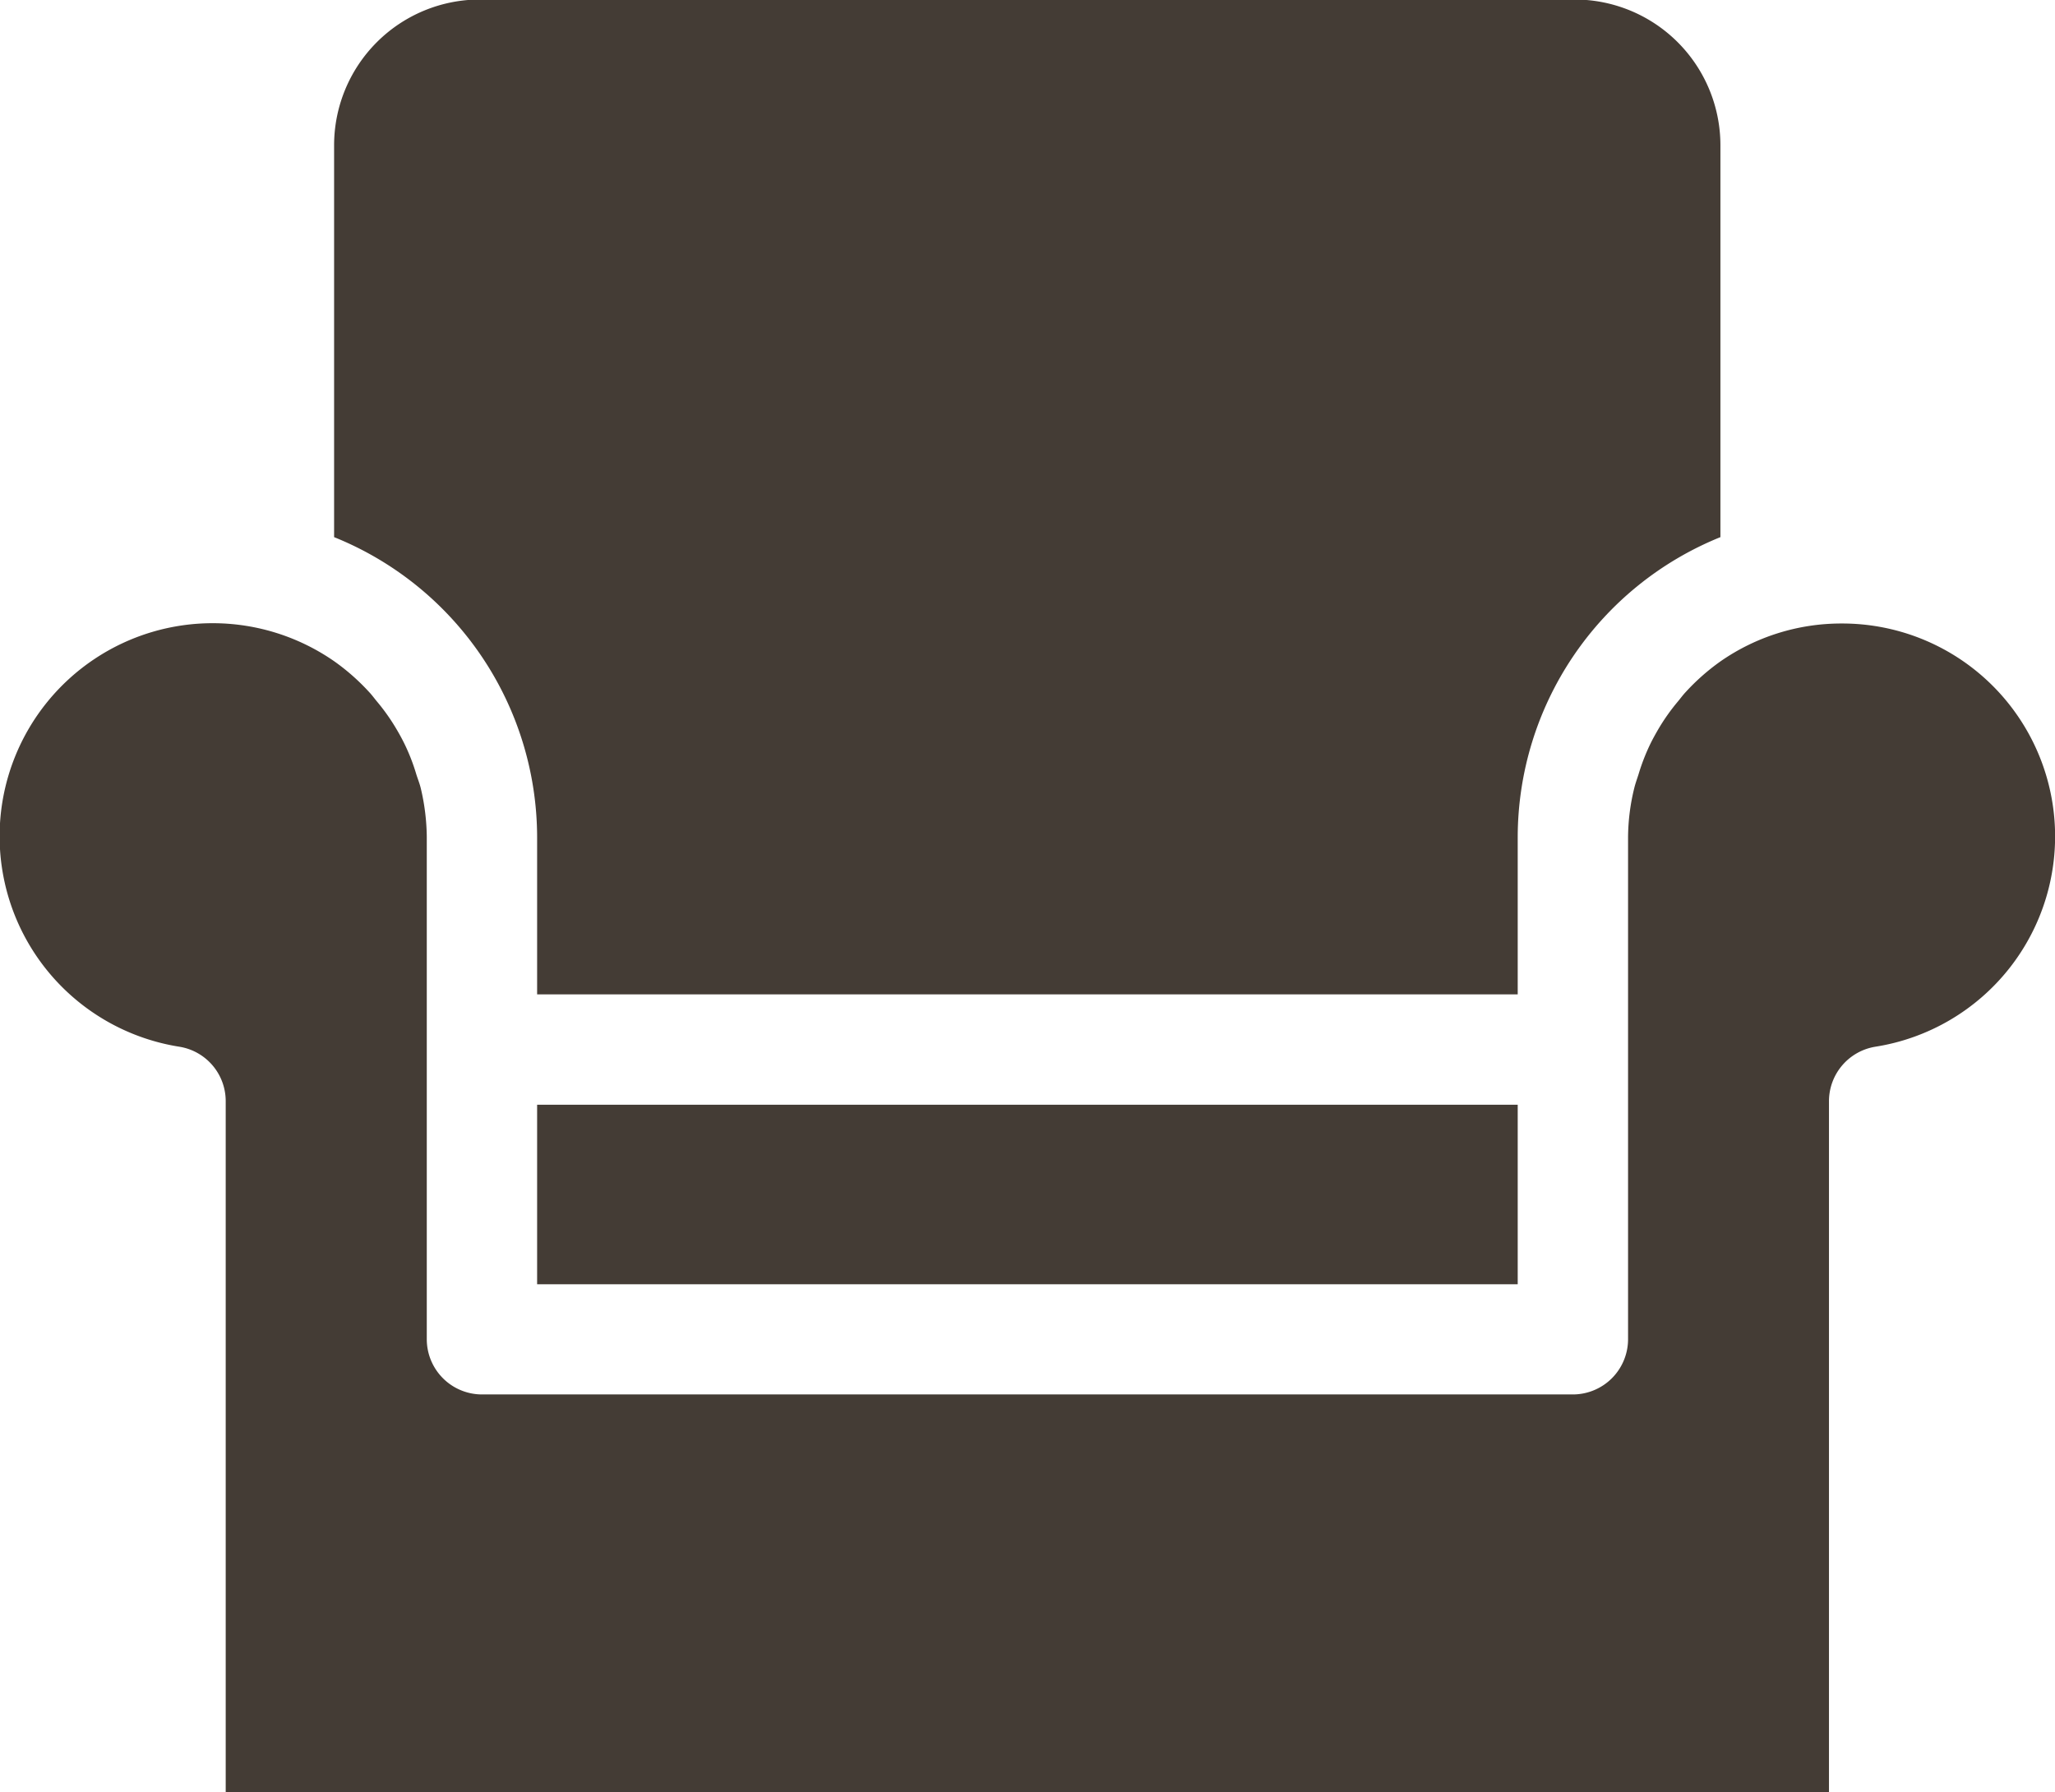 <svg id="Layer_1" data-name="Layer 1" xmlns="http://www.w3.org/2000/svg" viewBox="0 0 126.83 110.61"><defs><style>.cls-1{fill:#443c35;}</style></defs><title>ベクトルスマートオブジェクト5</title><path class="cls-1" d="M469.69,308.17v9.72h60.52v-9.72a20,20,0,0,1,12.51-18.5V265.49a9,9,0,0,0-9-9H466.16a9,9,0,0,0-9,9v24.18A20,20,0,0,1,469.69,308.17Z" transform="translate(-436.54 -256.52)"/><path class="cls-1" d="M550.18,295a13.05,13.05,0,0,0-7.46,2.34h0a13.42,13.42,0,0,0-2.15,1.9c-.17.18-.32.39-.48.58a12.52,12.52,0,0,0-1.23,1.75c-.15.26-.3.53-.44.81a12.72,12.72,0,0,0-.76,1.95c-.09.28-.19.55-.26.84a13,13,0,0,0-.38,3v31a3.41,3.41,0,0,1-3.4,3.41H466.28a3.41,3.41,0,0,1-3.4-3.41v-31a13.54,13.54,0,0,0-.37-3c-.07-.29-.18-.56-.27-.84a12.12,12.12,0,0,0-.76-1.95c-.14-.28-.28-.54-.44-.81a12.52,12.52,0,0,0-1.23-1.75c-.16-.19-.3-.39-.48-.58a13.42,13.42,0,0,0-2.15-1.9h0a13.15,13.15,0,1,0-9.57,23.78,3.4,3.4,0,0,1,2.86,3.36v42.65h98.95V324.48a3.41,3.41,0,0,1,2.86-3.36,13.14,13.14,0,0,0-2.1-26.12Z" transform="translate(-436.54 -256.52)"/><rect class="cls-1" x="33.15" y="68.18" width="60.52" height="11.08"/></svg>
